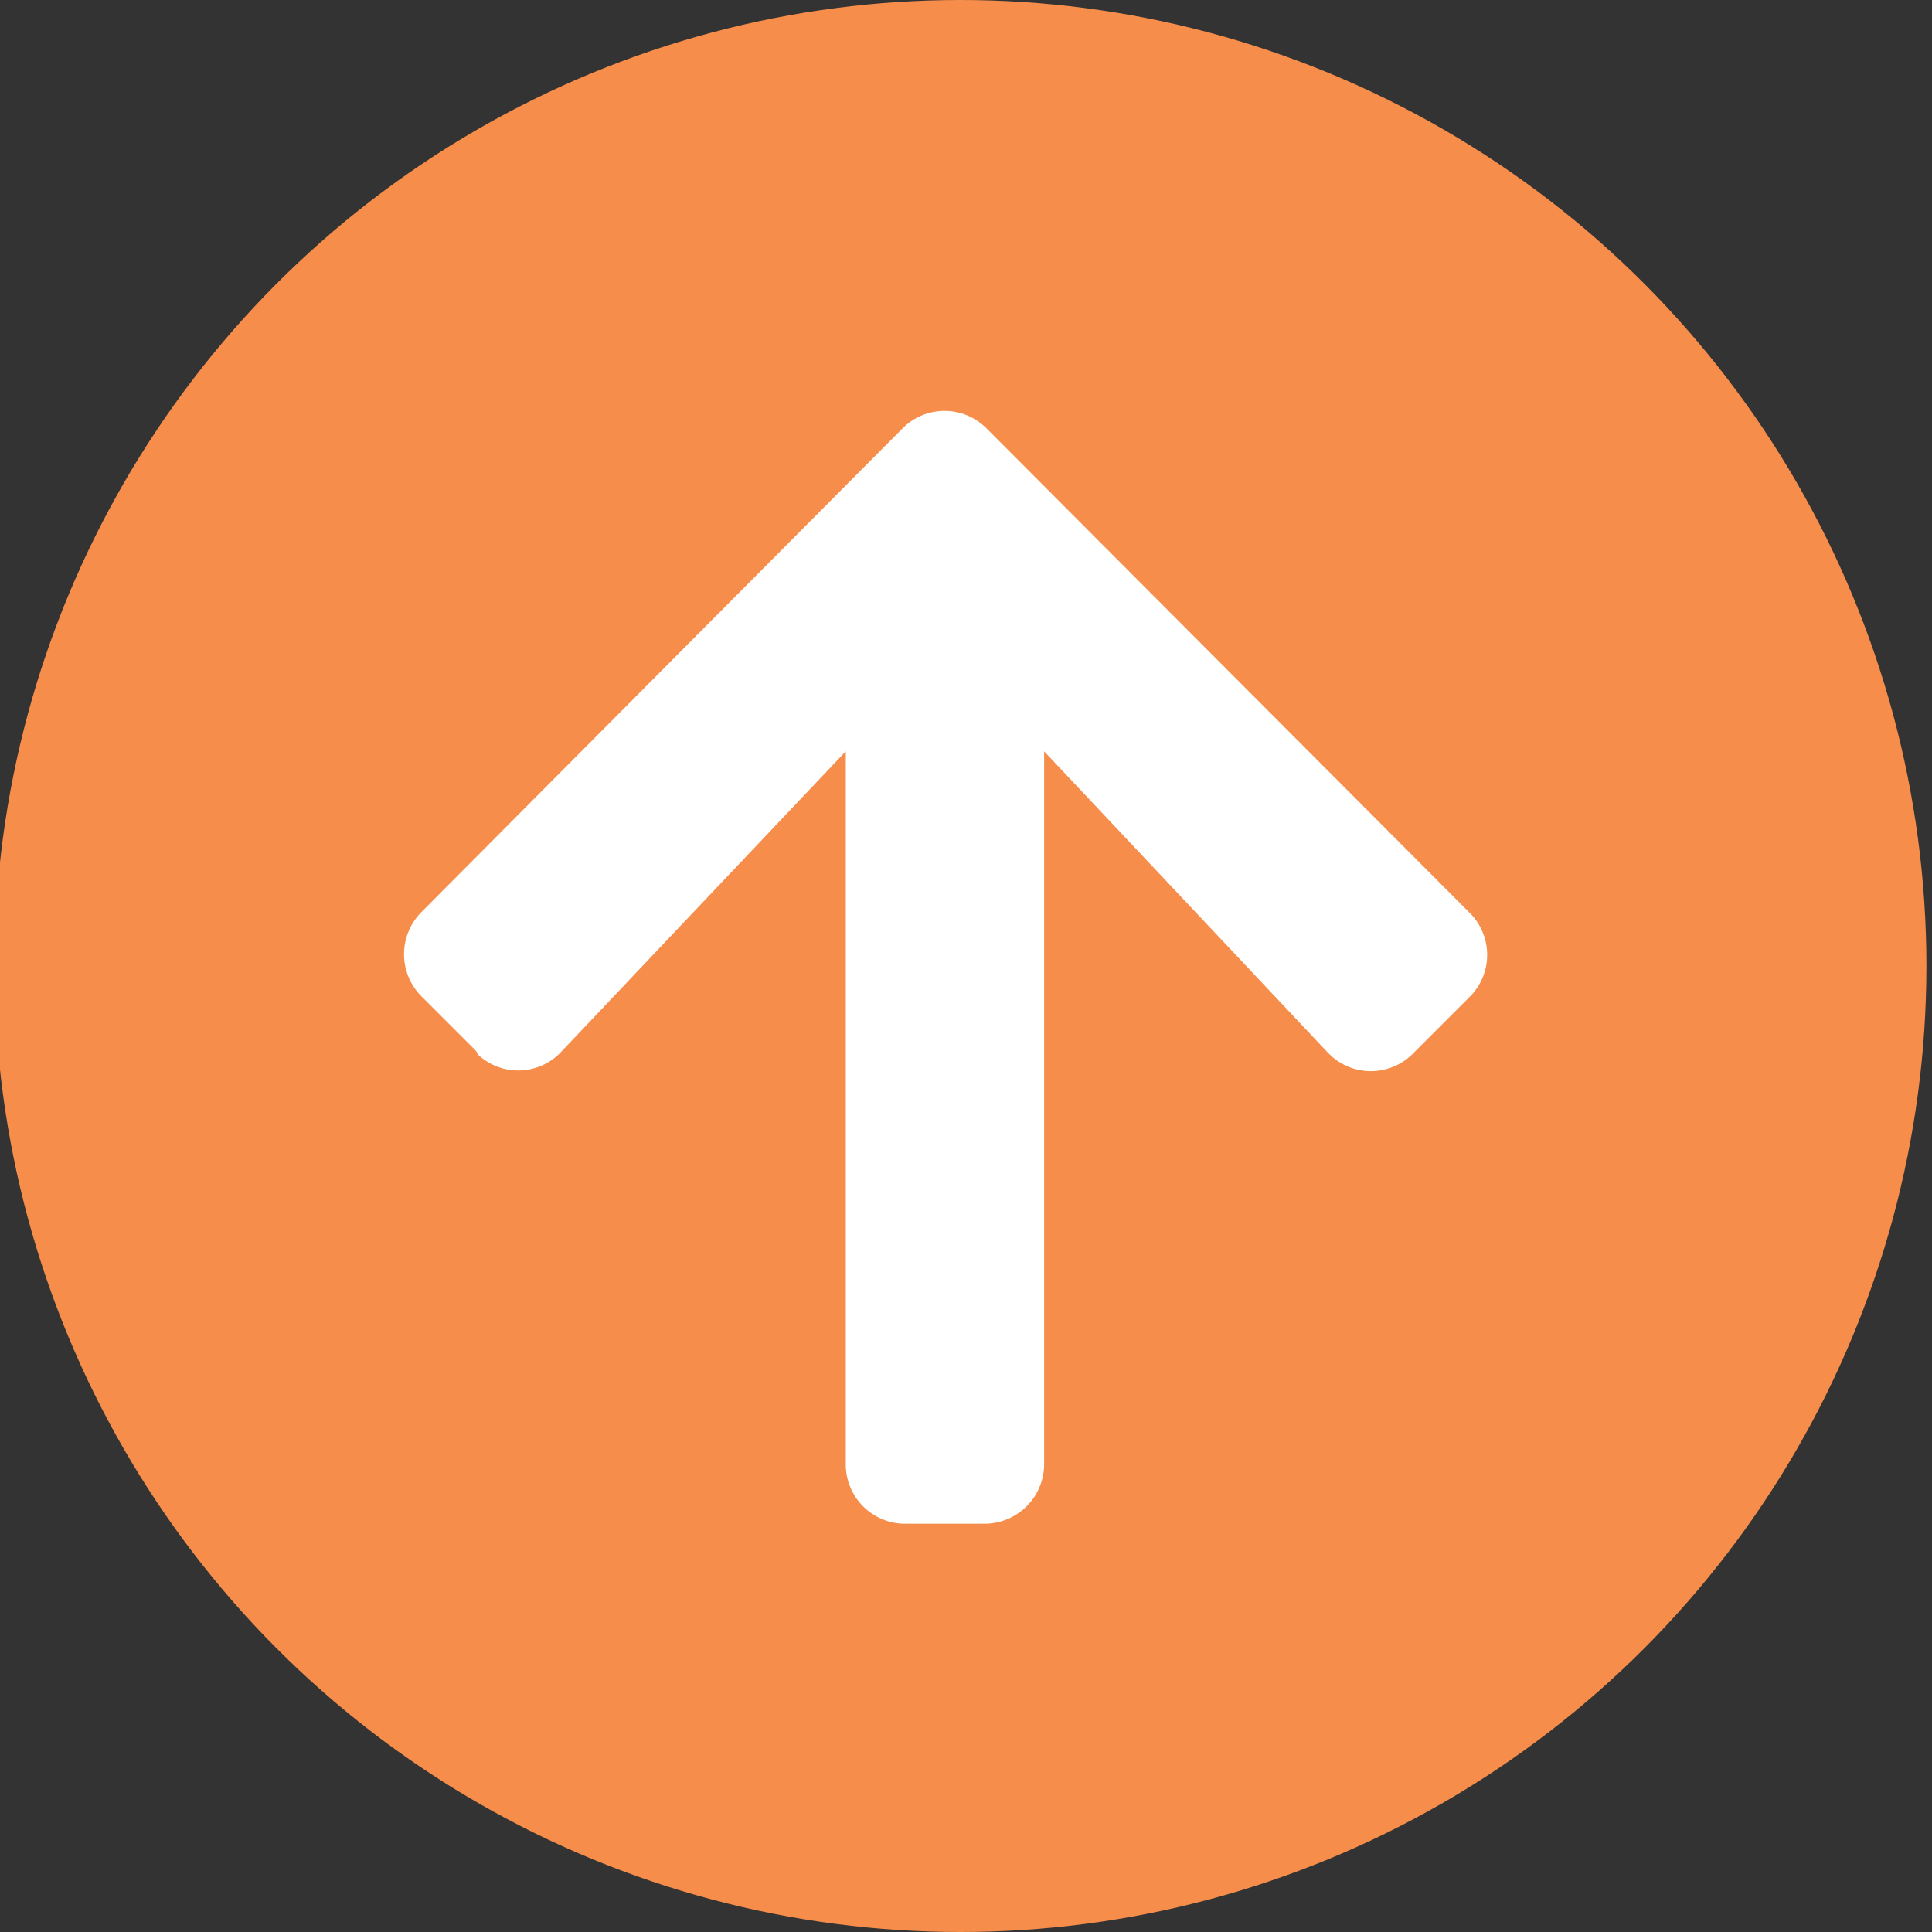 <?xml version="1.0" encoding="UTF-8"?> <svg xmlns="http://www.w3.org/2000/svg" id="Layer_1" data-name="Layer 1" viewBox="0 0 45 45"><rect x="0" y="0" width="45" height="45" fill="#333333" stroke="none"/><defs><style>.cls-1{fill:#f68d4a;}.cls-2{fill:#fff;}</style></defs><g id="Group_101" data-name="Group 101"><g id="Layer_2" data-name="Layer 2"><g id="Layer_1-2" data-name="Layer 1-2"><circle id="Ellipse_62" data-name="Ellipse 62" class="cls-1" cx="22.37" cy="22.5" r="22.5"></circle></g></g><path id="Path_190" data-name="Path 190" class="cls-2" d="M11.09,24.48,9.81,23.2a1.39,1.39,0,0,1,0-1.95h0L21,10A1.38,1.38,0,0,1,23,10h0L34.21,21.24a1.38,1.38,0,0,1,0,2h0l-1.28,1.28a1.38,1.38,0,0,1-2,0l0,0L24.32,17.5V34.1a1.39,1.39,0,0,1-1.38,1.39H21.09a1.38,1.38,0,0,1-1.39-1.38h0V17.5l-6.63,7a1.37,1.37,0,0,1-1.94.06Z"></path></g></svg> 